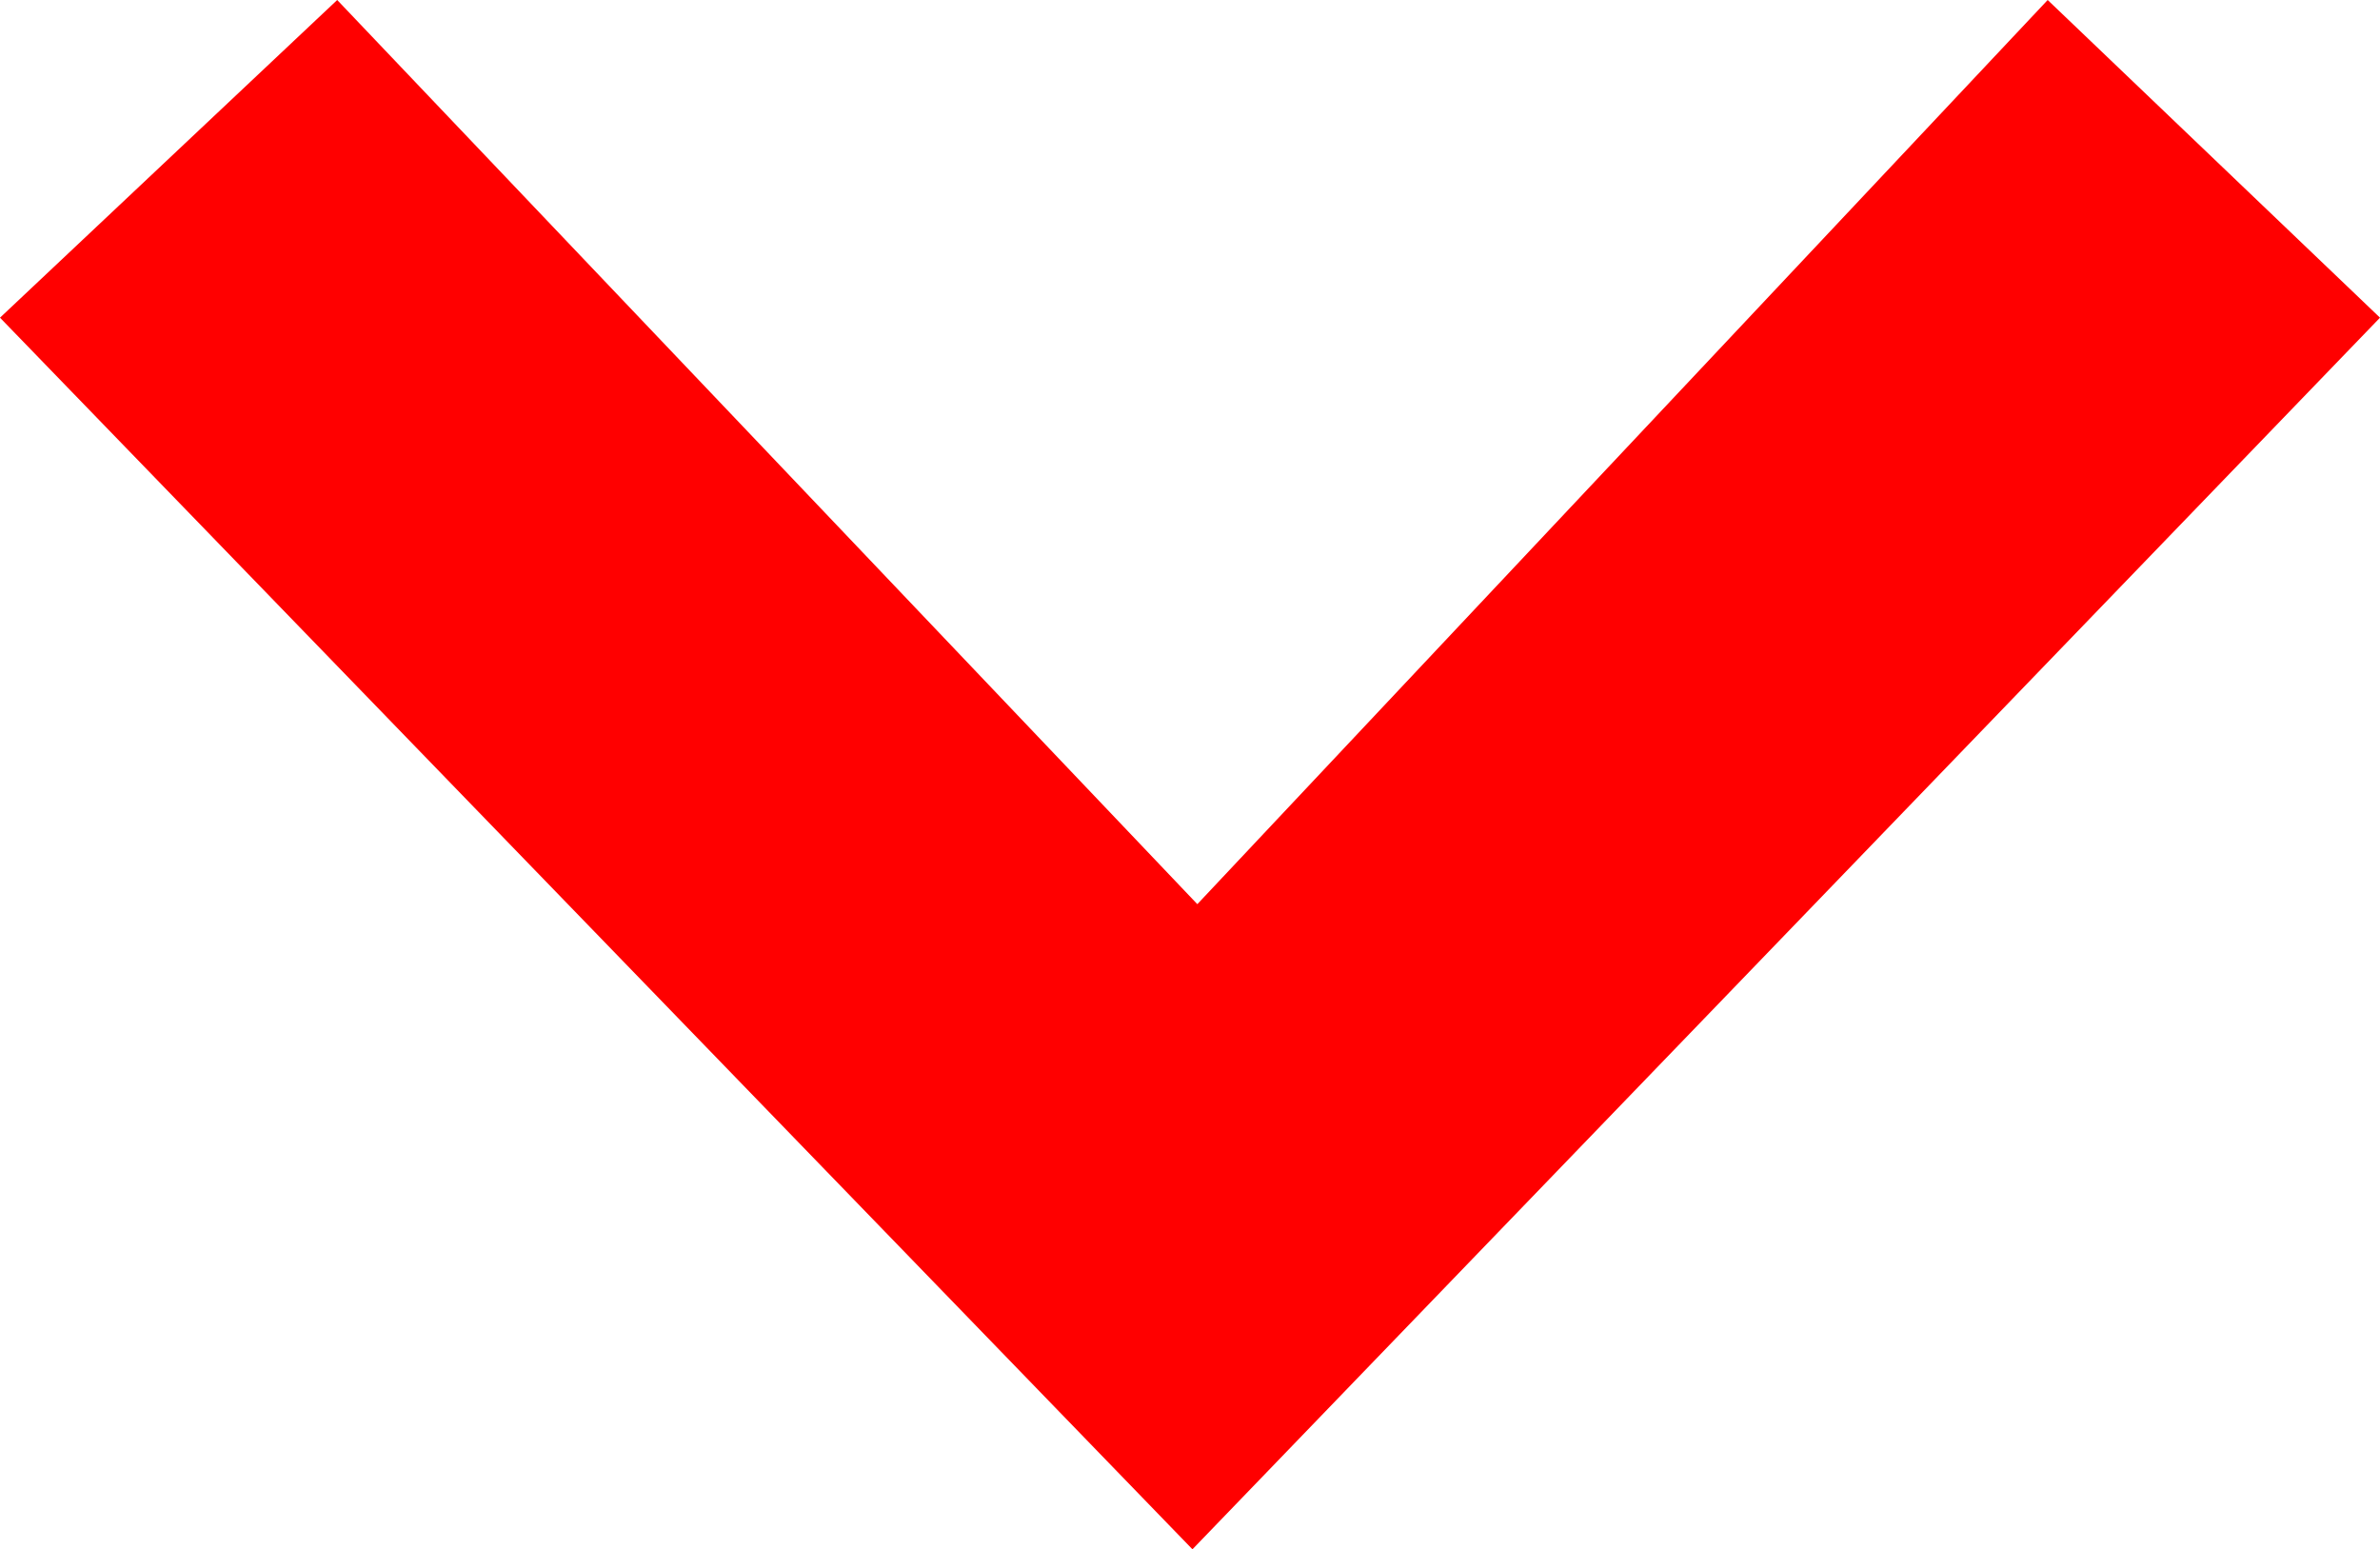 <?xml version="1.0" encoding="UTF-8"?>
<svg id="Layer_2" data-name="Layer 2" xmlns="http://www.w3.org/2000/svg" viewBox="0 0 14.61 9.51">
  <defs>
    <style>
      .cls-1 {
        fill: red;
      }
    </style>
  </defs>
  <g id="Layer_1-2" data-name="Layer 1">
    <path class="cls-1" d="m14.61,1.95l-7.29,7.56L0,1.95,2.07,0l5.28,5.55L12.57,0l2.04,1.95Z"/>
  </g>
</svg>